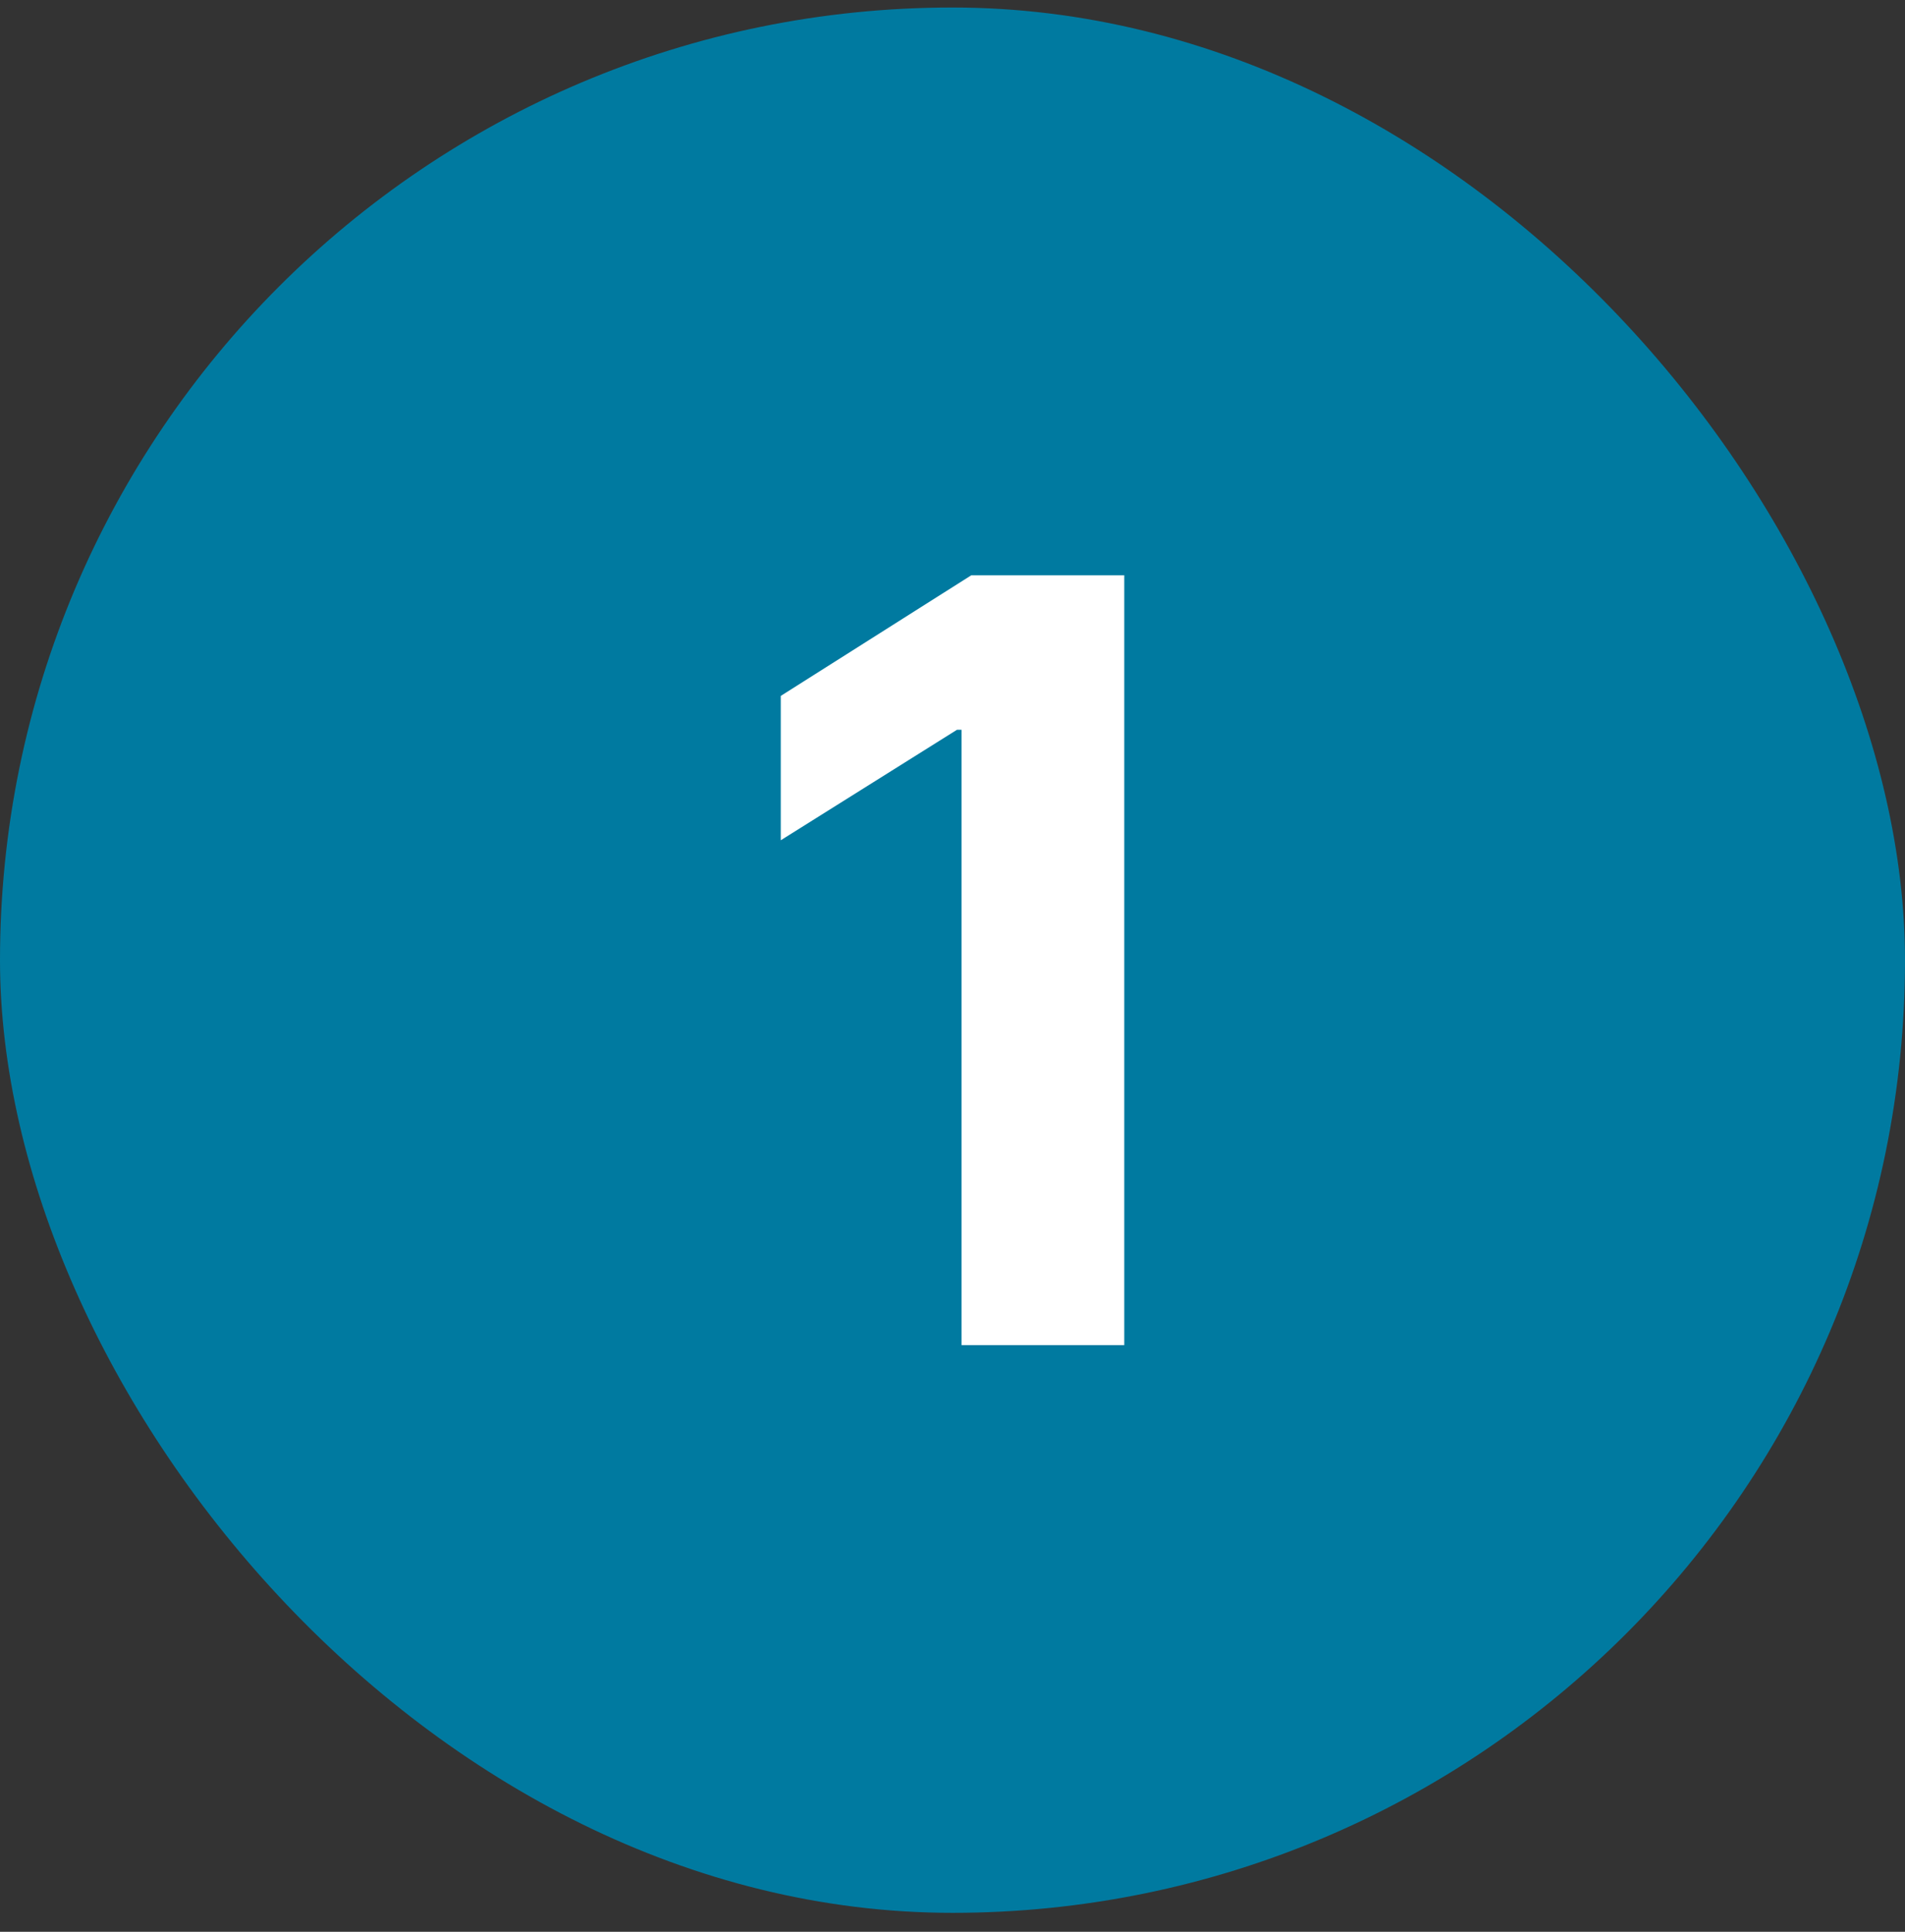 <svg width="72" height="73" viewBox="0 0 72 73" fill="none" xmlns="http://www.w3.org/2000/svg">
<rect x="0" y="0" width="72" height="73" fill="#333333" stroke="none"/>
<rect y="0.284" width="72" height="72" rx="36" fill="#007AA0"/>
<path d="M42.492 21.739V50.83H36.341V27.577H36.17L29.509 31.753V26.298L36.71 21.739H42.492Z" fill="white"/>
</svg>
